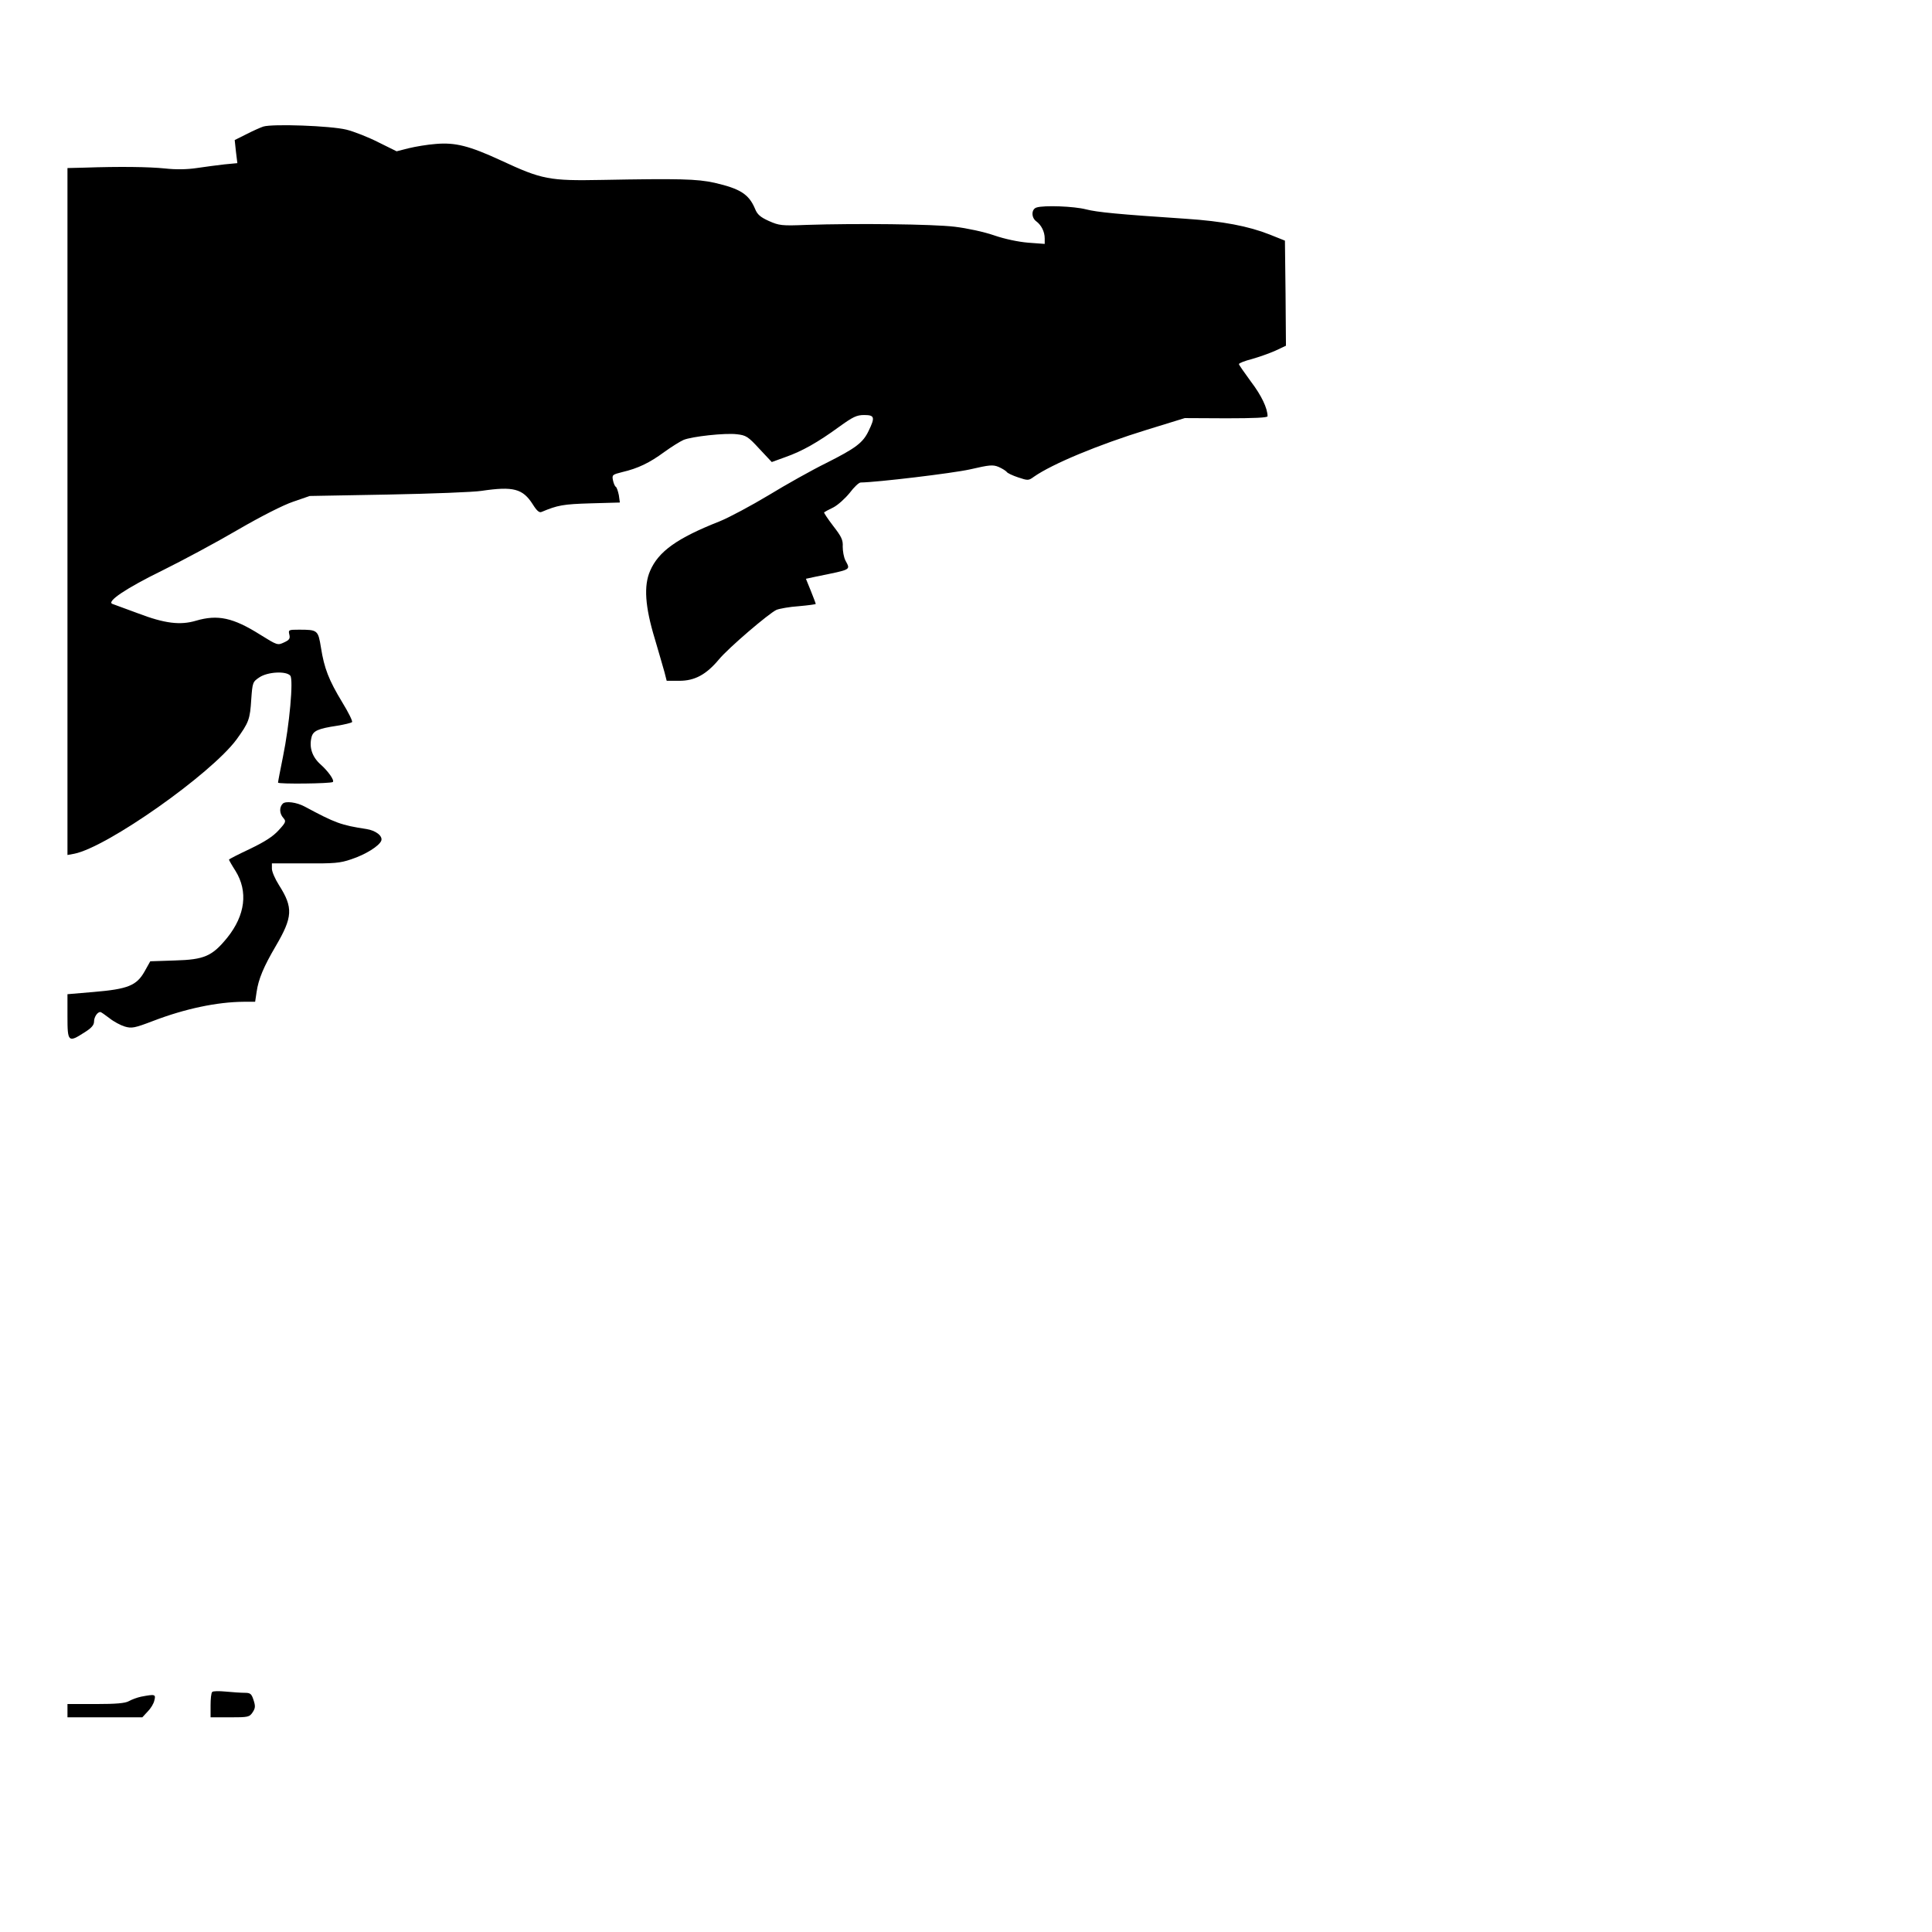 <?xml version="1.0" encoding="UTF-8" standalone="yes"?>
<svg version="1.0" xmlns="http://www.w3.org/2000/svg" width="250mm" height="250mm" viewBox="0 0 945 945" preserveAspectRatio="xMidYMid meet">
  <g transform="translate(0,945) scale(0.1,-0.1)" fill="#000000" stroke="none">
    <path d="M1288 8831 c-15 -5 -53 -22 -84 -38 l-56 -28 6 -56 7 -57 -63 -6
c-35 -4 -96 -12 -136 -18 -47 -7 -102 -8 -155 -2 -79 8 -221 10 -394 4 l-83
-2 0 -1680 0 -1680 33 6 c161 32 668 389 794 559 60 83 66 98 72 197 6 82 7
85 40 107 40 27 131 32 151 8 16 -19 -4 -241 -36 -397 -13 -64 -24 -121 -24
-126 0 -8 259 -5 268 3 9 8 -23 53 -59 85 -42 37 -58 84 -45 135 8 30 31 41
124 55 37 6 70 14 74 18 4 4 -18 48 -48 97 -66 109 -88 166 -104 267 -14 86
-16 88 -108 88 -50 0 -52 -1 -47 -23 5 -20 1 -27 -25 -39 -32 -15 -33 -15
-118 38 -132 83 -207 99 -313 68 -77 -23 -153 -14 -284 36 -60 22 -117 43
-125 46 -31 11 67 77 245 164 99 49 265 138 369 199 112 65 222 121 270 137
l81 28 385 7 c212 4 417 12 455 18 156 23 202 11 251 -66 20 -32 32 -42 43
-37 79 33 105 38 240 42 l143 4 -5 36 c-4 19 -10 38 -15 41 -5 3 -11 18 -14
33 -5 25 -2 27 46 39 77 18 133 45 205 98 36 26 78 52 94 59 40 17 204 35 261
28 45 -5 55 -11 110 -71 l61 -65 66 24 c83 29 160 73 263 148 68 49 86 58 123
58 51 0 54 -11 22 -77 -28 -59 -63 -85 -208 -158 -69 -34 -196 -105 -281 -157
-85 -51 -193 -109 -240 -128 -208 -82 -299 -147 -340 -242 -32 -73 -25 -175
23 -333 19 -66 41 -139 47 -162 l11 -43 62 0 c75 0 131 30 193 104 47 57 245
226 282 243 15 6 64 15 110 18 45 4 82 9 82 11 0 3 -11 31 -24 64 l-24 59 51
11 c176 36 167 31 142 79 -8 16 -13 46 -13 67 2 33 -6 49 -47 102 -26 34 -46
64 -44 66 2 2 22 13 45 24 23 12 58 44 80 71 21 28 45 51 54 51 81 1 448 45
534 64 96 22 112 24 141 12 18 -8 35 -19 39 -24 3 -6 29 -18 56 -27 48 -16 51
-16 77 3 90 63 316 157 553 230 l185 57 203 -1 c136 0 202 3 202 10 0 39 -30
102 -81 169 -32 44 -59 82 -59 86 0 5 29 16 64 25 35 10 86 28 115 41 l51 24
-2 257 -3 257 -75 30 c-104 41 -229 65 -410 77 -331 22 -433 32 -488 46 -57
15 -205 21 -242 9 -26 -8 -26 -49 -2 -67 25 -18 42 -51 42 -84 l0 -27 -81 6
c-48 4 -115 18 -167 36 -49 17 -133 35 -192 42 -106 13 -484 17 -725 9 -122
-5 -134 -3 -184 19 -42 19 -57 32 -68 60 -30 71 -72 98 -198 127 -86 19 -174
21 -550 14 -259 -5 -294 2 -494 95 -156 72 -224 89 -319 81 -41 -3 -100 -13
-133 -21 l-59 -15 -89 44 c-49 25 -120 53 -157 62 -78 19 -361 29 -406 15z"/>
    <path d="M1383 5519 c-18 -18 -16 -49 3 -70 14 -16 13 -21 -23 -60 -27 -30
-67 -56 -140 -91 -57 -27 -103 -50 -103 -53 0 -2 14 -27 32 -55 62 -100 48
-216 -40 -326 -74 -91 -112 -108 -257 -112 l-120 -4 -28 -50 c-39 -69 -82 -86
-248 -100 l-129 -11 0 -109 c0 -125 4 -129 83 -78 34 21 47 36 47 53 0 22 16
47 31 47 3 0 23 -14 44 -30 21 -17 55 -35 75 -41 34 -10 47 -8 141 28 154 59
311 92 440 93 l57 0 7 47 c9 64 35 125 93 224 84 143 87 189 17 299 -19 30
-35 66 -35 81 l0 26 163 0 c141 -1 170 1 225 20 70 23 137 65 147 91 8 23 -27
50 -73 57 -124 19 -151 29 -302 110 -39 21 -93 28 -107 14z"/>
    <path d="M1038 1174 c-5 -4 -8 -34 -8 -66 l0 -58 95 0 c89 0 95 1 111 25 13
20 14 30 4 60 -10 31 -16 35 -44 35 -18 0 -60 3 -92 6 -32 3 -62 3 -66 -2z"/>
    <path d="M690 1151 c-19 -4 -46 -14 -60 -22 -18 -10 -61 -14 -163 -14 l-137 0
0 -32 0 -33 183 0 183 0 26 28 c15 15 30 39 33 55 8 30 3 31 -65 18z"/>
  </g>
</svg>
